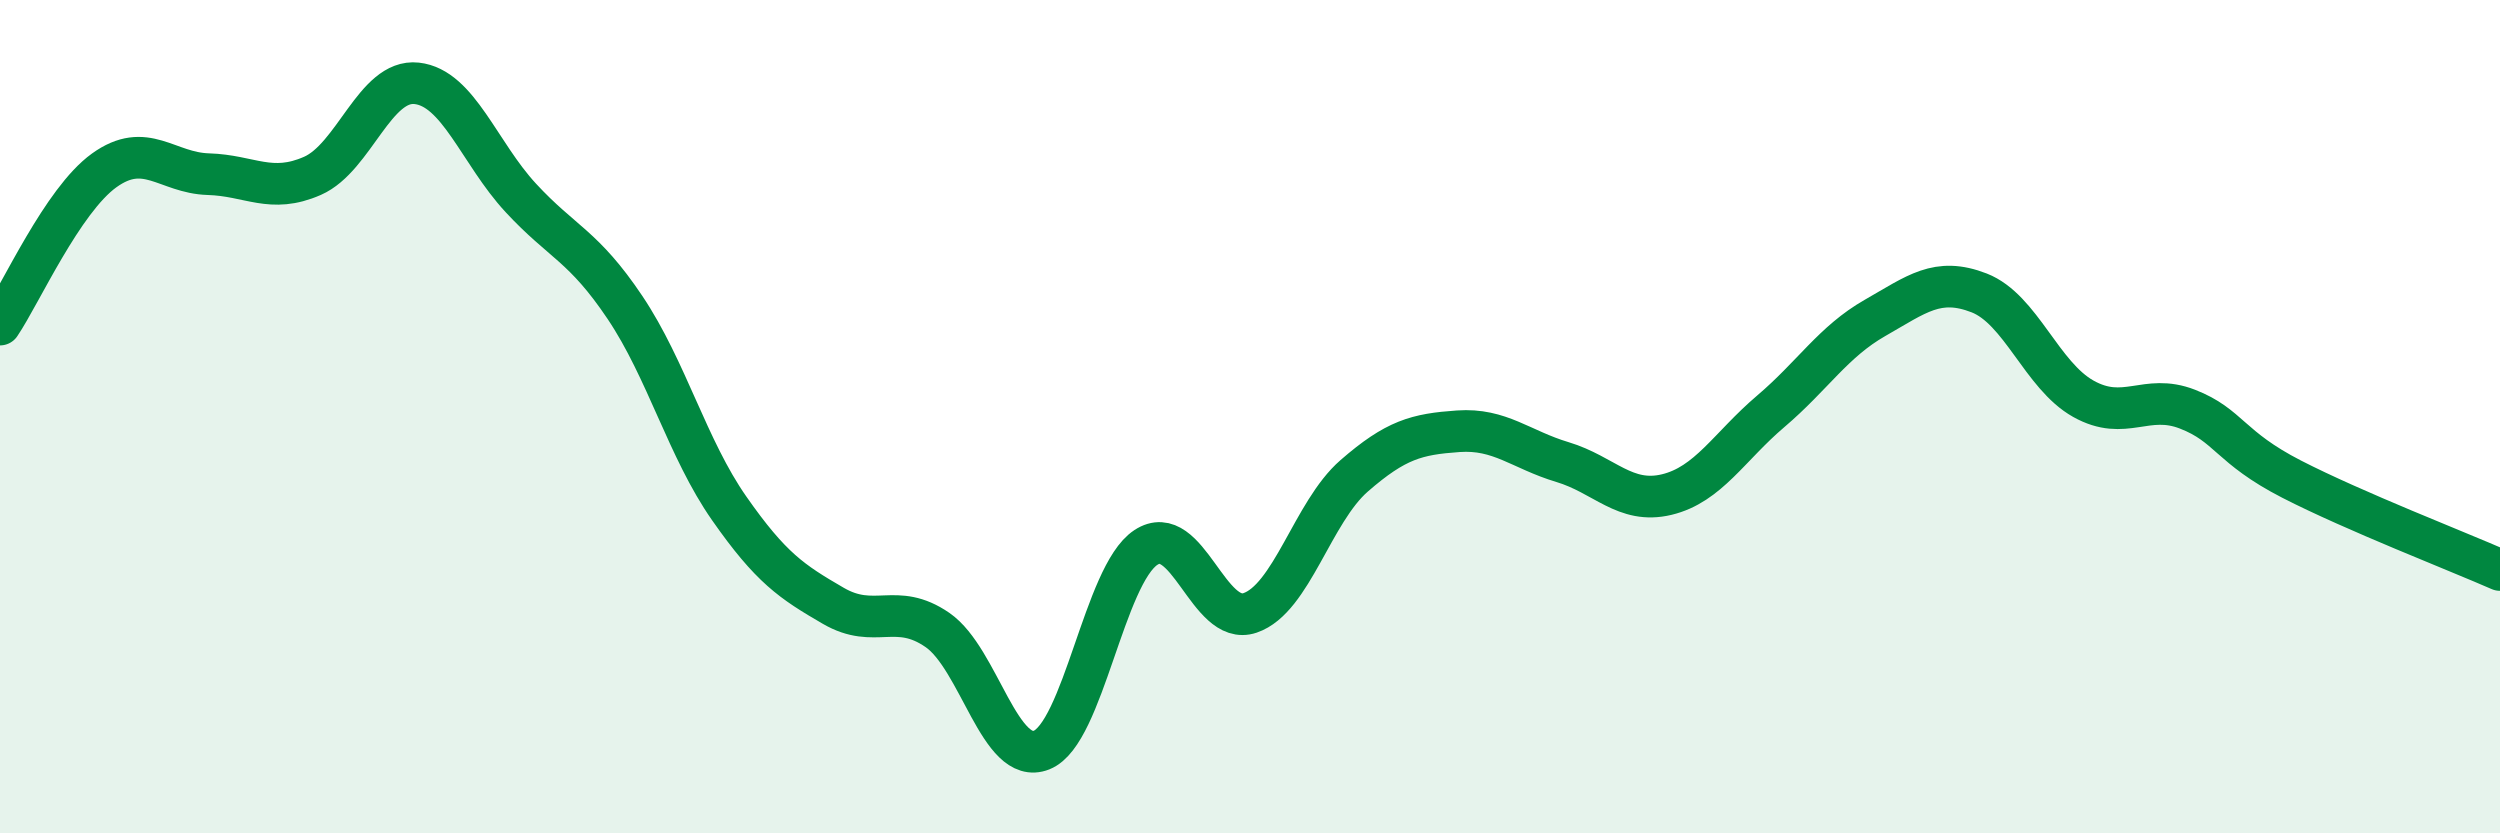 
    <svg width="60" height="20" viewBox="0 0 60 20" xmlns="http://www.w3.org/2000/svg">
      <path
        d="M 0,7.79 C 0.5,7.05 1.5,4.81 2.5,4.09 C 3.5,3.37 4,4.15 5,4.18 C 6,4.21 6.5,4.66 7.5,4.22 C 8.5,3.78 9,1.89 10,2 C 11,2.11 11.5,3.67 12.5,4.75 C 13.5,5.83 14,5.89 15,7.38 C 16,8.87 16.5,10.77 17.5,12.2 C 18.5,13.63 19,13.96 20,14.54 C 21,15.12 21.5,14.43 22.5,15.12 C 23.5,15.81 24,18.4 25,18 C 26,17.6 26.5,13.8 27.5,13.14 C 28.5,12.48 29,15.05 30,14.71 C 31,14.37 31.5,12.29 32.5,11.42 C 33.5,10.55 34,10.42 35,10.35 C 36,10.28 36.5,10.79 37.5,11.09 C 38.5,11.39 39,12.11 40,11.87 C 41,11.63 41.5,10.72 42.5,9.87 C 43.5,9.02 44,8.2 45,7.63 C 46,7.06 46.5,6.64 47.5,7.03 C 48.5,7.42 49,9.01 50,9.57 C 51,10.13 51.5,9.43 52.5,9.82 C 53.5,10.21 53.5,10.73 55,11.5 C 56.5,12.27 59,13.24 60,13.68L60 20L0 20Z"
        fill="#008740"
        opacity="0.1"
        stroke-linecap="round"
        stroke-linejoin="round"
      />
      <path
        d="M 0,7.79 C 0.5,7.05 1.5,4.81 2.5,4.09 C 3.5,3.37 4,4.15 5,4.18 C 6,4.21 6.5,4.66 7.5,4.22 C 8.5,3.78 9,1.89 10,2 C 11,2.11 11.5,3.67 12.5,4.75 C 13.5,5.83 14,5.89 15,7.38 C 16,8.87 16.5,10.77 17.5,12.2 C 18.5,13.63 19,13.96 20,14.54 C 21,15.12 21.5,14.43 22.5,15.12 C 23.5,15.81 24,18.4 25,18 C 26,17.6 26.5,13.8 27.5,13.14 C 28.5,12.48 29,15.05 30,14.71 C 31,14.37 31.5,12.29 32.5,11.42 C 33.5,10.55 34,10.42 35,10.35 C 36,10.28 36.5,10.79 37.5,11.09 C 38.5,11.39 39,12.11 40,11.87 C 41,11.63 41.5,10.72 42.5,9.87 C 43.5,9.02 44,8.2 45,7.63 C 46,7.06 46.5,6.64 47.5,7.03 C 48.5,7.42 49,9.01 50,9.57 C 51,10.13 51.5,9.43 52.5,9.82 C 53.5,10.21 53.5,10.73 55,11.5 C 56.5,12.27 59,13.24 60,13.68"
        stroke="#008740"
        stroke-width="1"
        fill="none"
        stroke-linecap="round"
        stroke-linejoin="round"
      />
    </svg>
  